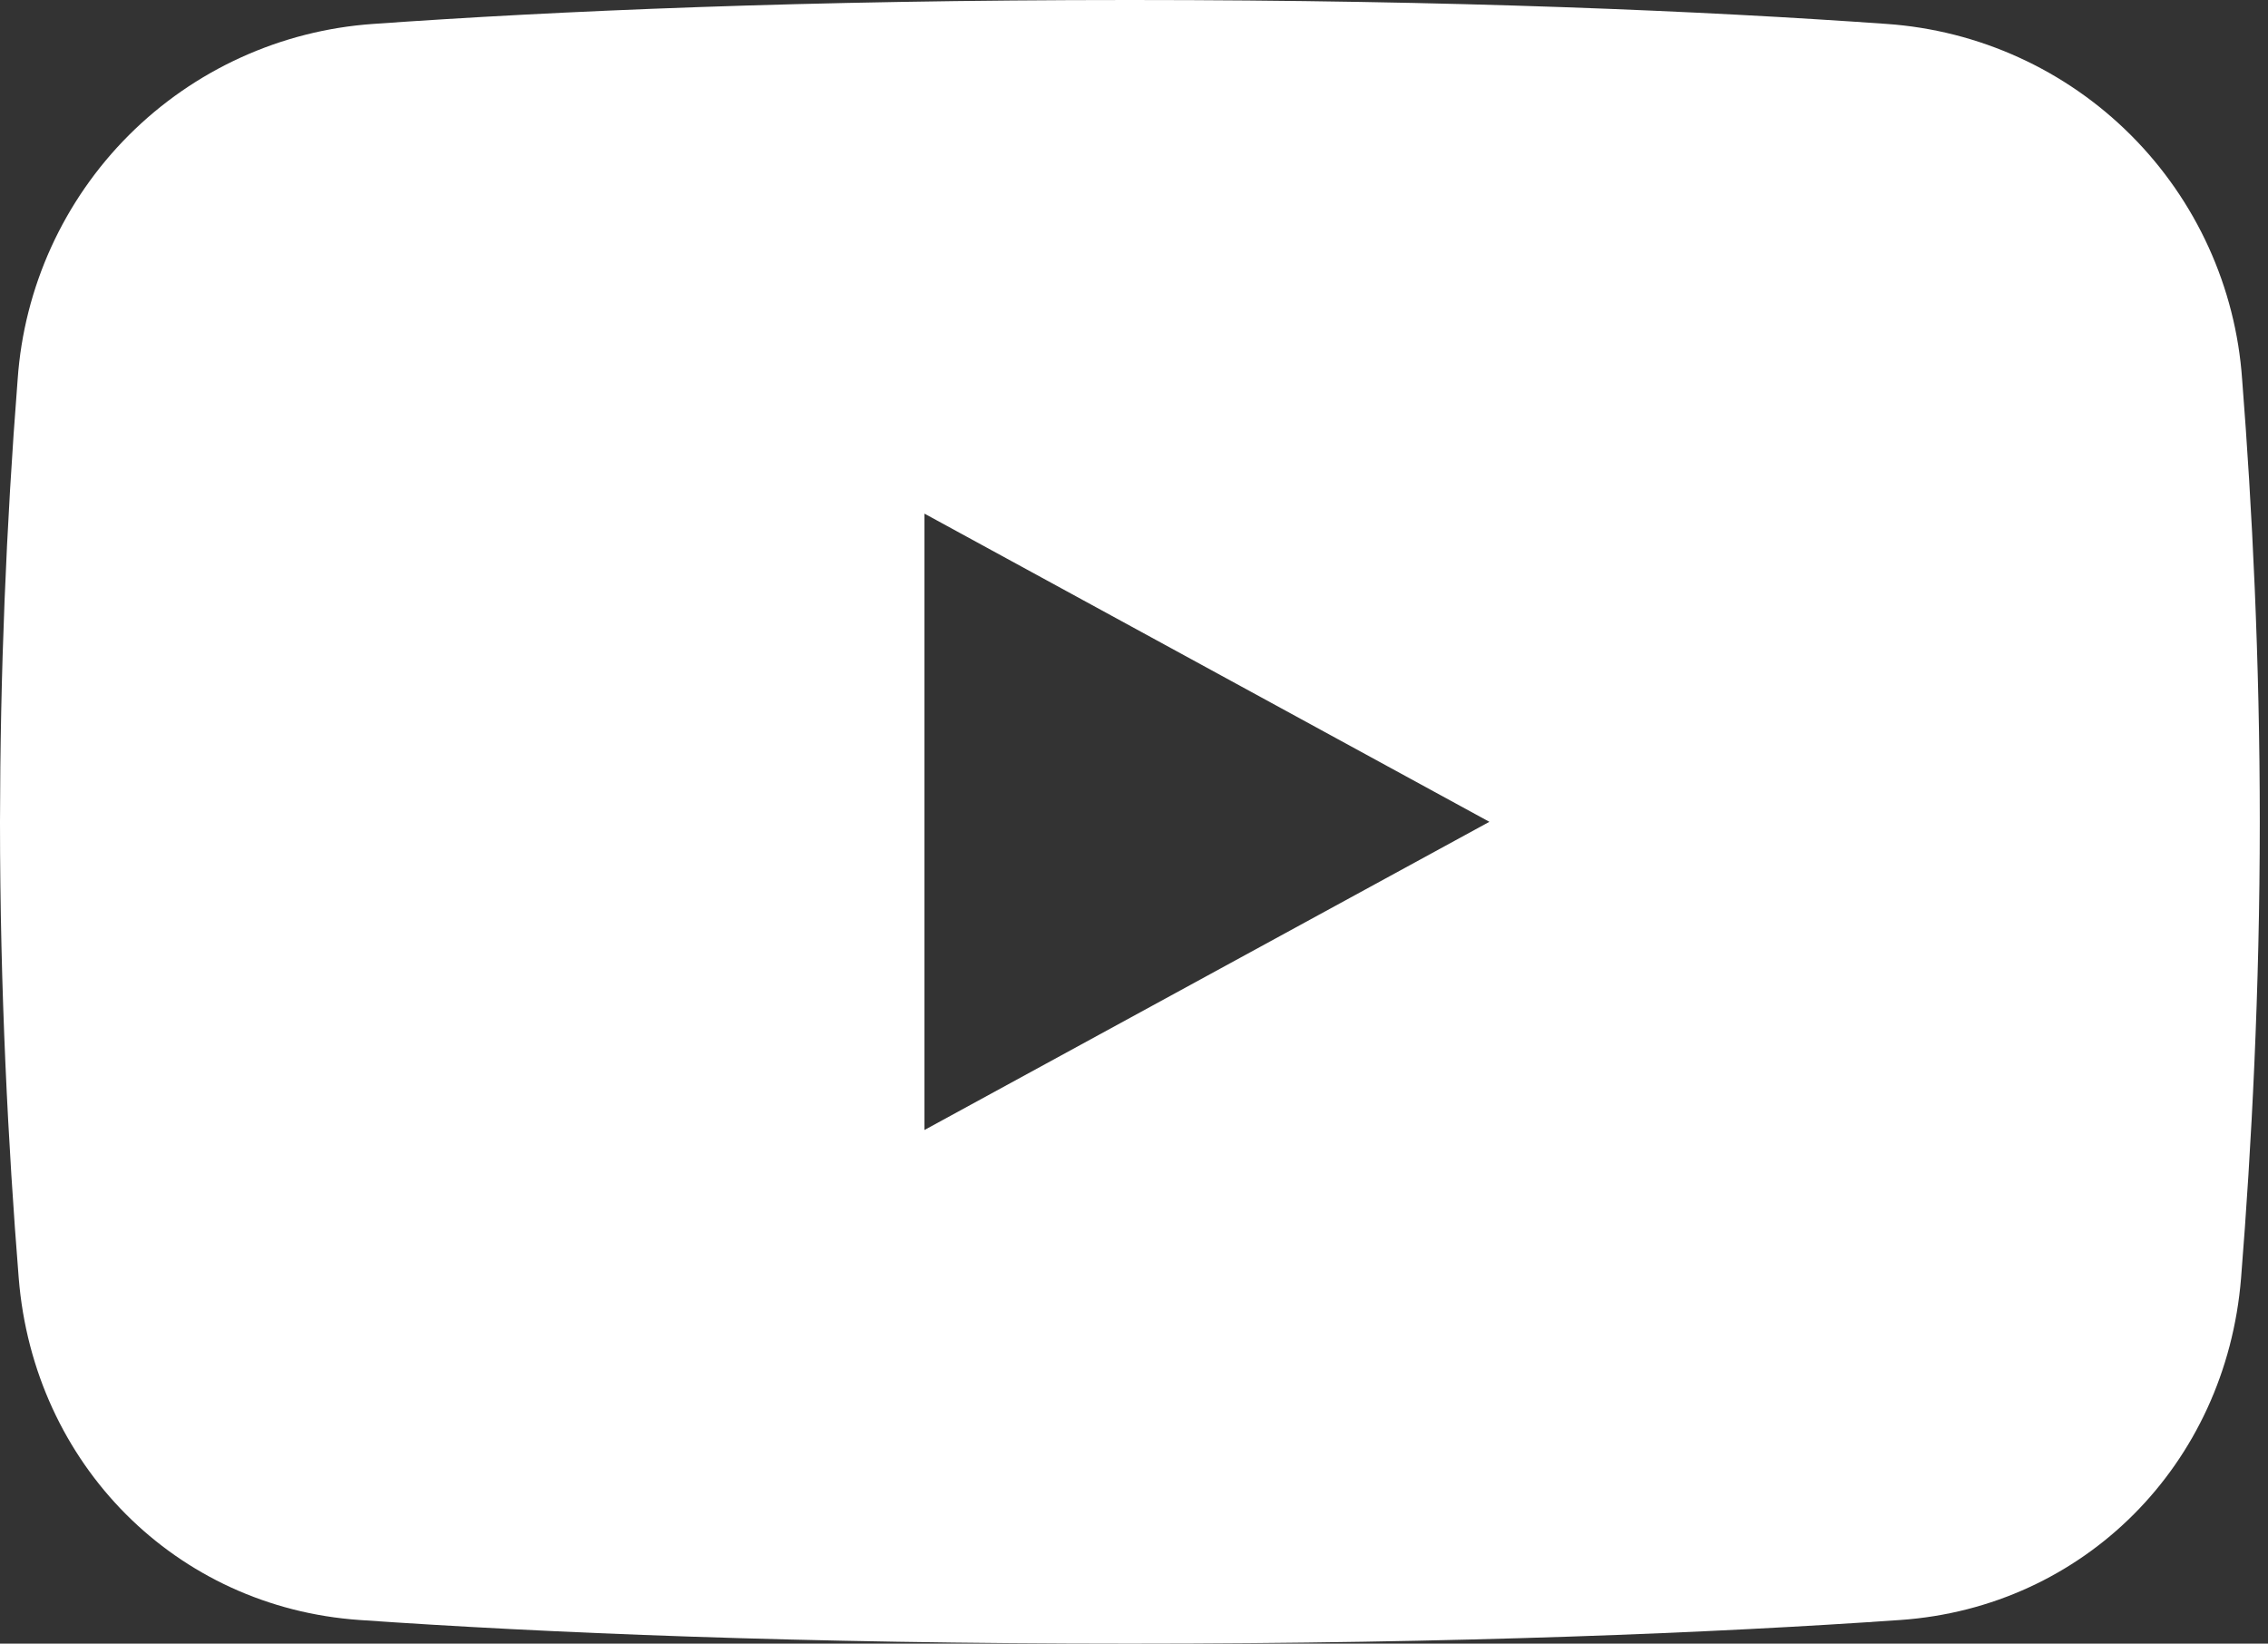 <svg width="69" height="50" viewBox="0 0 69 50" fill="none" xmlns="http://www.w3.org/2000/svg">
<rect x="0" y="0" width="69" height="50" fill="#333333" stroke="none"/>
<path fill-rule="evenodd" clip-rule="evenodd" d="M0.537 11.541C0.186 16.018 0.006 20.508 0 25C0 30.1 0.25 34.897 0.569 38.875C1.025 44.553 5.353 48.894 10.938 49.281C16.544 49.672 24.391 50 34.375 50C44.359 50 52.206 49.672 57.812 49.281C63.397 48.894 67.725 44.553 68.181 38.875C68.5 34.897 68.75 30.1 68.75 25C68.75 20.075 68.519 15.438 68.213 11.541C68.018 8.737 66.816 6.099 64.829 4.111C62.842 2.124 60.203 0.923 57.4 0.728C51.844 0.334 44.263 0 34.375 0C24.488 0 16.903 0.334 11.35 0.728C8.547 0.923 5.908 2.124 3.921 4.111C1.934 6.099 0.732 8.737 0.537 11.541ZM45.312 25L28.125 15.625V34.375L45.312 25Z" fill="white"/>
</svg>
